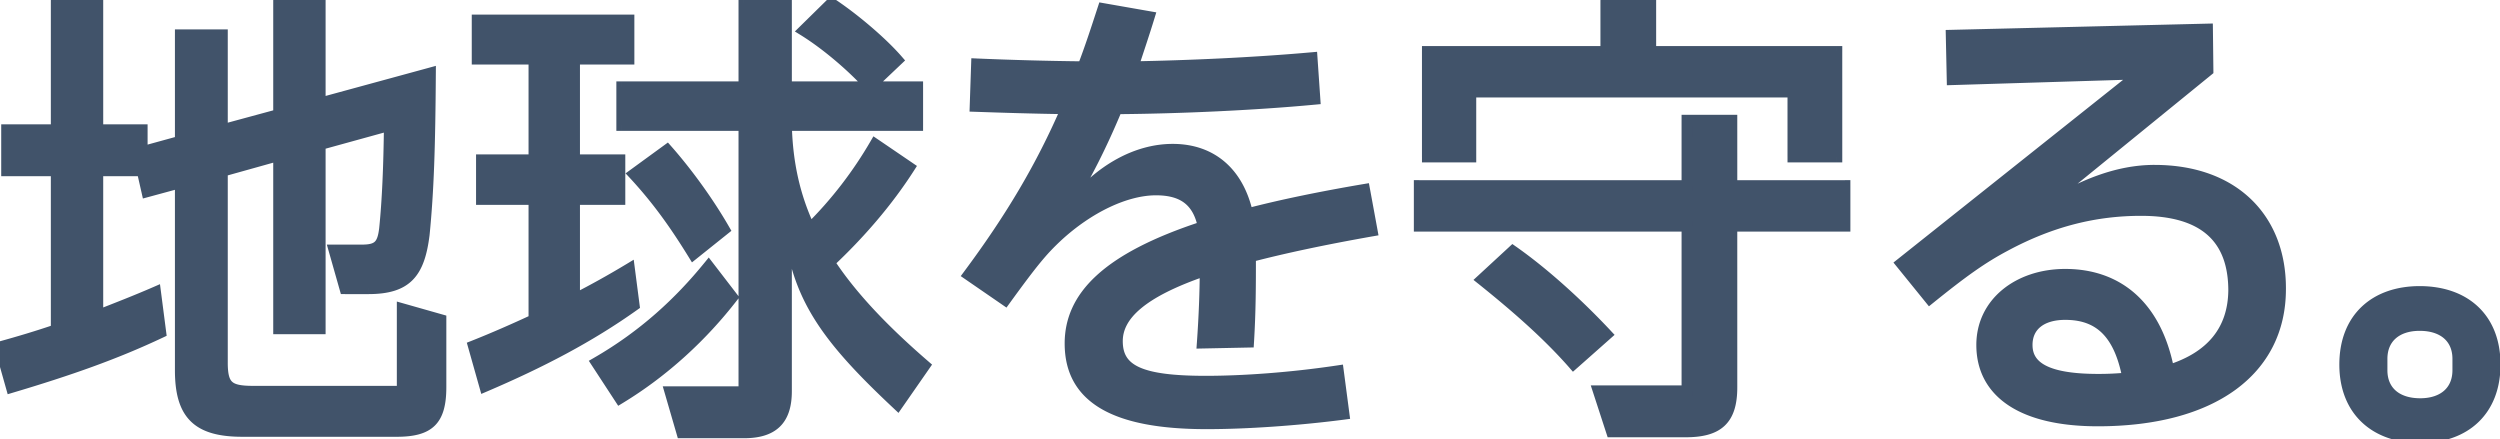 <svg width="461" height="81" viewBox="0 0 461 81" fill="none" xmlns="http://www.w3.org/2000/svg"><mask id="a" maskUnits="userSpaceOnUse" x="-2" y="-1" width="464" height="83" fill="#000"><path fill="#fff" d="M-2-1h464v83H-2z"/><path d="M74.176 72.152V56.928l7.128 2.024V71.36c0 6.16-2.112 8.184-8.184 8.184H44.696c-8.272 0-11.44-3.08-11.44-11.264V33.696l-6.16 1.672-.88-3.872h-8.184V58.16c3.608-1.408 7.216-2.816 10.648-4.312l.968 7.48c-8.36 3.96-16.896 6.952-27.544 10.12l-2.112-7.48c3.52-.968 7.04-2.024 10.384-3.168V31.496H1.224v-7.568h9.152V.344h7.656v23.584h8.184v4.048l7.04-1.936V6.416H41v17.512l10.384-2.816V.344h7.656V19l20.328-5.544c-.088 13.64-.352 21.736-1.144 29.744-.88 7.128-3.168 10.032-10.296 10.032h-4.312l-2.024-7.128h5.192c2.992 0 3.784-.968 4.136-3.96.528-5.192.792-11.44.88-19.008l-12.76 3.52v33.968h-7.656V28.68L41 31.584v35.288c0 4.312 1.144 5.28 5.632 5.28h27.544Zm78.76-23.76c4.048 6.16 9.856 12.32 17.6 19.008l-5.016 7.216c-12.584-11.792-18.128-19.184-19.8-31.328h-.704v28.864c0 5.368-2.552 7.656-7.832 7.656h-11.44l-2.2-7.568h13.64V23.136h-22.528v-7.128h22.528V.432h7.832v15.576h24.2v7.128h-24.2c.176 6.864 1.496 13.024 4.312 19.008 4.84-4.752 8.888-10.12 12.056-15.576l6.336 4.312c-4.048 6.336-9.24 12.32-14.784 17.512ZM165.52 11.08l-5.104 4.84c-2.992-3.344-7.832-7.568-12.232-10.296l5.104-5.016c4.136 2.728 9.328 7.128 12.232 10.472Zm-49.456 38.456.88 6.776c-8.272 5.896-17.248 10.56-27.544 14.96l-2.112-7.48c3.784-1.496 7.568-3.168 11.176-4.84V36.776h-9.68v-7.304h9.68V10.904H87.992V3.688h27.984v7.216h-10.032v18.568h8.36v7.304h-8.36v18.392a163.542 163.542 0 0 0 10.12-5.632Zm17.512-7.216-5.72 4.576c-3.256-5.28-6.512-9.944-11-14.784l6.16-4.488c3.96 4.488 7.832 9.944 10.56 14.696Zm-2.904 6.776 4.4 5.72c-5.456 7.04-12.496 13.64-20.768 18.656l-4.312-6.6c8.712-5.016 15.312-11.176 20.68-17.776Zm91.645 21.208c6.864 0 15.664-.616 24.464-1.936l1.056 8.008c-8.8 1.144-18.128 1.76-25.344 1.76-16.984 0-25.168-4.752-25.168-14.784 0-8.536 6.512-15.664 24.552-21.56-.968-4.752-3.784-6.776-8.712-6.776-5.544 0-12.408 3.256-18.216 8.624-2.728 2.552-4.488 4.664-9.592 11.704l-6.776-4.664c7.92-10.648 13.464-20.064 18.04-30.624-6.16-.088-11.704-.264-16.808-.44l.264-7.832c6.16.264 12.32.44 19.624.528 1.32-3.432 2.464-6.952 3.696-10.736l8.536 1.496c-.968 3.168-2.024 6.248-2.992 9.24 10.032-.176 22.176-.704 33-1.672l.528 7.656c-11.176 1.056-25.08 1.672-36.52 1.76-2.816 6.776-5.808 12.672-8.8 17.424l.528.264c5.192-6.512 11.968-10.208 18.568-10.208 7.216 0 12.144 4.312 13.816 11.88 6.072-1.584 13.288-3.08 21.56-4.488l1.408 7.656c-8.976 1.584-16.368 3.168-22.44 4.752 0 5.192 0 9.944-.352 15.752l-8.536.176c.352-4.928.528-9.68.528-13.376-11.88 4.048-16.192 8.36-16.192 13.024 0 5.368 4.224 7.392 16.28 7.392Zm108.3-53.328h-59.4v11.968h-8.008V9.496h32.912V.256h8.272v9.24h34.32v19.448h-8.096V16.976Zm-11.264 17.248h20.856v7.48h-20.856v29.744c0 6.072-2.64 8.184-8.536 8.184h-13.64l-2.464-7.568h16.368v-30.36h-49.368v-7.48h49.368V22.168h8.272v12.056ZM273.241 51.56l5.72-5.28c5.896 4.136 12.232 9.944 17.336 15.4l-6.16 5.456c-5.016-5.72-11.088-10.912-16.896-15.576Zm124.052-20.152c14.696 0 23.32 8.976 23.232 21.912 0 14.96-12.496 24.288-33.704 24.288-13.904 0-21.384-5.192-21.384-13.992 0-7.656 6.6-13.024 15.4-13.024 9.68 0 16.808 5.808 19.096 17.688 7.92-2.464 11.88-7.48 11.968-14.696 0-9.328-5.104-14.784-17.072-14.784-8.36 0-16.456 1.936-24.992 6.512-4.488 2.376-8.096 5.016-13.992 9.768l-5.28-6.512 43.912-34.936-34.496 1.056-.176-8.184 47.256-1.144.088 7.656-30.712 24.992.44.44c6.864-4.312 13.552-7.04 20.416-7.04Zm-23.496 32.208c0 4.048 3.608 6.336 13.112 6.336 1.936 0 3.696-.088 5.456-.264-1.584-8.448-5.456-11.704-11.528-11.704-4.4 0-7.04 2.112-7.04 5.632Zm72.482 17.072c-8.272 0-13.904-4.928-13.904-13.464 0-8.624 5.632-13.464 13.816-13.464 8.272 0 13.904 4.84 13.904 13.464 0 8.536-5.544 13.464-13.816 13.464Zm0-6.248c4.312 0 6.952-2.376 6.952-6.16v-2.112c0-3.784-2.64-6.16-7.04-6.16-4.312 0-6.952 2.376-6.952 6.16v2.112c0 3.784 2.64 6.16 7.04 6.16Z"/></mask><path d="M74.176 72.152V56.928l7.128 2.024V71.36c0 6.16-2.112 8.184-8.184 8.184H44.696c-8.272 0-11.44-3.08-11.44-11.264V33.696l-6.16 1.672-.88-3.872h-8.184V58.16c3.608-1.408 7.216-2.816 10.648-4.312l.968 7.48c-8.36 3.96-16.896 6.952-27.544 10.12l-2.112-7.48c3.52-.968 7.04-2.024 10.384-3.168V31.496H1.224v-7.568h9.152V.344h7.656v23.584h8.184v4.048l7.04-1.936V6.416H41v17.512l10.384-2.816V.344h7.656V19l20.328-5.544c-.088 13.64-.352 21.736-1.144 29.744-.88 7.128-3.168 10.032-10.296 10.032h-4.312l-2.024-7.128h5.192c2.992 0 3.784-.968 4.136-3.96.528-5.192.792-11.44.88-19.008l-12.76 3.52v33.968h-7.656V28.68L41 31.584v35.288c0 4.312 1.144 5.28 5.632 5.28h27.544Zm78.76-23.76c4.048 6.16 9.856 12.32 17.6 19.008l-5.016 7.216c-12.584-11.792-18.128-19.184-19.8-31.328h-.704v28.864c0 5.368-2.552 7.656-7.832 7.656h-11.44l-2.2-7.568h13.64V23.136h-22.528v-7.128h22.528V.432h7.832v15.576h24.2v7.128h-24.2c.176 6.864 1.496 13.024 4.312 19.008 4.84-4.752 8.888-10.12 12.056-15.576l6.336 4.312c-4.048 6.336-9.24 12.32-14.784 17.512ZM165.52 11.08l-5.104 4.84c-2.992-3.344-7.832-7.568-12.232-10.296l5.104-5.016c4.136 2.728 9.328 7.128 12.232 10.472Zm-49.456 38.456.88 6.776c-8.272 5.896-17.248 10.56-27.544 14.96l-2.112-7.48c3.784-1.496 7.568-3.168 11.176-4.84V36.776h-9.68v-7.304h9.68V10.904H87.992V3.688h27.984v7.216h-10.032v18.568h8.36v7.304h-8.36v18.392a163.542 163.542 0 0 0 10.12-5.632Zm17.512-7.216-5.72 4.576c-3.256-5.28-6.512-9.944-11-14.784l6.16-4.488c3.96 4.488 7.832 9.944 10.56 14.696Zm-2.904 6.776 4.4 5.72c-5.456 7.04-12.496 13.64-20.768 18.656l-4.312-6.6c8.712-5.016 15.312-11.176 20.68-17.776Zm91.645 21.208c6.864 0 15.664-.616 24.464-1.936l1.056 8.008c-8.8 1.144-18.128 1.76-25.344 1.76-16.984 0-25.168-4.752-25.168-14.784 0-8.536 6.512-15.664 24.552-21.56-.968-4.752-3.784-6.776-8.712-6.776-5.544 0-12.408 3.256-18.216 8.624-2.728 2.552-4.488 4.664-9.592 11.704l-6.776-4.664c7.92-10.648 13.464-20.064 18.04-30.624-6.16-.088-11.704-.264-16.808-.44l.264-7.832c6.16.264 12.32.44 19.624.528 1.32-3.432 2.464-6.952 3.696-10.736l8.536 1.496c-.968 3.168-2.024 6.248-2.992 9.24 10.032-.176 22.176-.704 33-1.672l.528 7.656c-11.176 1.056-25.08 1.672-36.52 1.76-2.816 6.776-5.808 12.672-8.8 17.424l.528.264c5.192-6.512 11.968-10.208 18.568-10.208 7.216 0 12.144 4.312 13.816 11.88 6.072-1.584 13.288-3.08 21.56-4.488l1.408 7.656c-8.976 1.584-16.368 3.168-22.44 4.752 0 5.192 0 9.944-.352 15.752l-8.536.176c.352-4.928.528-9.68.528-13.376-11.88 4.048-16.192 8.36-16.192 13.024 0 5.368 4.224 7.392 16.28 7.392Zm108.3-53.328h-59.4v11.968h-8.008V9.496h32.912V.256h8.272v9.24h34.32v19.448h-8.096V16.976Zm-11.264 17.248h20.856v7.48h-20.856v29.744c0 6.072-2.64 8.184-8.536 8.184h-13.64l-2.464-7.568h16.368v-30.36h-49.368v-7.48h49.368V22.168h8.272v12.056ZM273.241 51.56l5.72-5.28c5.896 4.136 12.232 9.944 17.336 15.4l-6.16 5.456c-5.016-5.72-11.088-10.912-16.896-15.576Zm124.052-20.152c14.696 0 23.32 8.976 23.232 21.912 0 14.96-12.496 24.288-33.704 24.288-13.904 0-21.384-5.192-21.384-13.992 0-7.656 6.6-13.024 15.4-13.024 9.68 0 16.808 5.808 19.096 17.688 7.92-2.464 11.88-7.48 11.968-14.696 0-9.328-5.104-14.784-17.072-14.784-8.36 0-16.456 1.936-24.992 6.512-4.488 2.376-8.096 5.016-13.992 9.768l-5.28-6.512 43.912-34.936-34.496 1.056-.176-8.184 47.256-1.144.088 7.656-30.712 24.992.44.44c6.864-4.312 13.552-7.04 20.416-7.04Zm-23.496 32.208c0 4.048 3.608 6.336 13.112 6.336 1.936 0 3.696-.088 5.456-.264-1.584-8.448-5.456-11.704-11.528-11.704-4.4 0-7.04 2.112-7.04 5.632Zm72.482 17.072c-8.272 0-13.904-4.928-13.904-13.464 0-8.624 5.632-13.464 13.816-13.464 8.272 0 13.904 4.84 13.904 13.464 0 8.536-5.544 13.464-13.816 13.464Zm0-6.248c4.312 0 6.952-2.376 6.952-6.16v-2.112c0-3.784-2.64-6.16-7.04-6.16-4.312 0-6.952 2.376-6.952 6.16v2.112c0 3.784 2.64 6.16 7.04 6.16Z" fill="#41536A"/><path d="M74.176 72.152v1h1v-1h-1Zm0-15.224.273-.962-1.273-.361v1.323h1Zm7.128 2.024h1v-.756l-.727-.206-.273.962ZM33.256 33.696h1v-1.308l-1.262.343.262.965Zm-6.16 1.672-.975.222.23 1.016 1.007-.273-.262-.965Zm-.88-3.872.975-.222-.177-.778h-.798v1Zm-8.184 0v-1h-1v1h1Zm0 26.664h-1v1.464l1.363-.532-.363-.932Zm10.648-4.312.992-.128-.171-1.32-1.22.531.399.917Zm.968 7.48.428.904.657-.311-.093-.721-.992.128ZM2.104 71.448l-.962.272.275.976.972-.29-.285-.958Zm-2.112-7.48-.265-.964-.971.267.274.969.962-.272ZM10.376 60.8l.324.946.676-.231V60.8h-1Zm0-29.304h1v-1h-1v1Zm-9.152 0h-1v1h1v-1Zm0-7.568v-1h-1v1h1Zm9.152 0v1h1v-1h-1Zm0-23.584v-1h-1v1h1Zm7.656 0h1v-1h-1v1Zm0 23.584h-1v1h1v-1Zm8.184 0h1v-1h-1v1Zm0 4.048h-1v1.312l1.265-.348-.265-.964Zm7.04-1.936.265.964.735-.202v-.762h-1Zm0-19.624v-1h-1v1h1Zm7.744 0h1v-1h-1v1Zm0 17.512h-1v1.307l1.262-.342-.262-.965Zm10.384-2.816.262.965.738-.2v-.765h-1Zm0-20.768v-1h-1v1h1Zm7.656 0h1v-1h-1v1Zm0 18.656h-1v1.31l1.263-.345L59.04 19Zm20.328-5.544 1 .006.008-1.318-1.271.347.263.965ZM78.224 43.2l.992.122.002-.012.001-.012-.995-.098ZM63.616 53.232l-.962.273.206.727h.756v-1Zm-2.024-7.128v-1h-1.323l.361 1.273.962-.273Zm9.328-3.96.993.117.001-.008v-.008l-.994-.101Zm.88-19.008 1 .012.015-1.33-1.28.354.265.964Zm-12.76 3.52-.266-.964-.734.203v.761h1Zm0 33.968v1h1v-1h-1Zm-7.656 0h-1v1h1v-1Zm0-31.944h1v-1.318l-1.27.355.27.963ZM41 31.584l-.27-.963-.73.204v.759h1Zm34.176 40.568V56.928h-2v15.224h2ZM73.903 57.89l7.128 2.024.546-1.924-7.128-2.024-.546 1.924Zm6.401 1.062V71.36h2V58.952h-2Zm0 12.408c0 3.02-.53 4.71-1.52 5.692-.99.983-2.684 1.492-5.664 1.492v2c3.093 0 5.49-.503 7.073-2.072 1.585-1.57 2.111-3.971 2.111-7.112h-2Zm-7.184 7.184H44.696v2H73.12v-2Zm-28.424 0c-4.054 0-6.58-.763-8.121-2.276-1.537-1.51-2.319-3.986-2.319-7.988h-2c0 4.182.802 7.337 2.917 9.415 2.111 2.072 5.305 2.849 9.523 2.849v-2ZM34.256 68.28V33.696h-2V68.28h2Zm-1.262-35.55-6.16 1.673.524 1.93 6.16-1.672-.524-1.93Zm-4.923 2.416-.88-3.872-1.95.444.88 3.872 1.95-.444Zm-1.855-4.65h-8.184v2h8.184v-2Zm-9.184 1V58.16h2V31.496h-2Zm1.363 27.596C22 57.685 25.627 56.27 29.08 54.765l-.8-1.834c-3.41 1.487-7 2.888-10.611 4.297l.726 1.864Zm9.293-5.116.968 7.48 1.984-.256-.968-7.48-1.984.256Zm1.532 6.448c-8.296 3.93-16.778 6.905-27.401 10.066l.57 1.916c10.673-3.175 19.262-6.184 27.687-10.174l-.856-1.808ZM3.066 71.176l-2.112-7.48-1.924.544 2.112 7.48 1.924-.544ZM.257 64.932c3.534-.972 7.075-2.034 10.443-3.186l-.648-1.892c-3.32 1.136-6.82 2.186-10.325 3.15l.53 1.928ZM11.376 60.8V31.496h-2V60.8h2Zm-1-30.304H1.224v2h9.152v-2Zm-8.152 1v-7.568h-2v7.568h2Zm-1-6.568h9.152v-2H1.224v2Zm10.152-1V.344h-2v23.584h2Zm-1-22.584h7.656v-2h-7.656v2Zm6.656-1v23.584h2V.344h-2Zm1 24.584h8.184v-2h-8.184v2Zm7.184-1v4.048h2v-4.048h-2Zm1.265 5.012 7.04-1.936-.53-1.928-7.04 1.936.53 1.928Zm7.775-2.9V6.416h-2V26.04h2Zm-1-18.624H41v-2h-7.744v2Zm6.744-1v17.512h2V6.416h-2Zm1.262 18.477 10.384-2.816-.524-1.93-10.384 2.816.524 1.93Zm11.122-3.781V.344h-2v20.768h2Zm-1-19.768h7.656v-2h-7.656v2Zm6.656-1V19h2V.344h-2Zm1.263 19.62 20.328-5.543-.526-1.93-20.328 5.544.526 1.93Zm19.065-6.514c-.088 13.633-.352 21.691-1.14 29.652l1.991.196c.797-8.055 1.06-16.189 1.149-29.836l-2-.012Zm-1.136 29.628c-.435 3.522-1.198 5.744-2.53 7.114-1.298 1.334-3.323 2.04-6.774 2.04v2c3.677 0 6.36-.746 8.208-2.646 1.814-1.864 2.635-4.658 3.08-8.264l-1.984-.245Zm-9.304 9.154h-4.312v2h4.312v-2Zm-3.35.727-2.024-7.128-1.924.546 2.024 7.128 1.924-.546Zm-2.986-5.855h5.192v-2h-5.192v2Zm5.192 0c1.555 0 2.854-.24 3.765-1.15.88-.88 1.187-2.189 1.364-3.693l-1.986-.234c-.175 1.488-.44 2.16-.792 2.512-.32.32-.914.565-2.351.565v2Zm5.13-4.859c.533-5.235.798-11.516.886-19.097l-2-.024c-.088 7.555-.351 13.77-.875 18.919l1.99.202Zm-.38-20.073-12.76 3.52.532 1.928 12.76-3.52-.532-1.928ZM58.04 26.656v33.968h2V26.656h-2Zm1 32.968h-7.656v2h7.656v-2Zm-6.656 1V28.68h-2v31.944h2Zm-1.27-32.907L40.732 30.62l.538 1.926 10.384-2.904-.538-1.926ZM40 31.584v35.288h2V31.584h-2Zm0 35.288c0 2.153.261 3.891 1.455 4.992 1.166 1.075 2.96 1.288 5.177 1.288v-2c-2.27 0-3.293-.271-3.821-.758-.5-.461-.811-1.363-.811-3.522h-2Zm6.632 6.28h27.544v-2H46.632v2Zm106.304-24.76-.684-.73-.614.576.462.703.836-.549Zm17.6 19.008.821.57.514-.738-.681-.589-.654.757Zm-5.016 7.216-.684.73.845.79.66-.95-.821-.57Zm-19.8-31.328.991-.136-.119-.864h-.872v1Zm-.704 0v-1h-1v1h1Zm-19.272 36.52-.96.28.209.72h.751v-1Zm-2.2-7.568v-1h-1.332l.372 1.28.96-.28Zm13.64 0v1h1v-1h-1Zm0-49.104h1v-1h-1v1Zm-22.528 0h-1v1h1v-1Zm0-7.128v-1h-1v1h1Zm22.528 0v1h1v-1h-1Zm0-15.576v-1h-1v1h1Zm7.832 0h1v-1h-1v1Zm0 15.576h-1v1h1v-1Zm24.2 0h1v-1h-1v1Zm0 7.128v1h1v-1h-1Zm-24.2 0v-1h-1.026l.026 1.026 1-.026Zm4.312 19.008-.905.426.6 1.275 1.006-.987-.701-.714Zm12.056-15.576.563-.827-.888-.604-.54.929.865.502Zm6.336 4.312.843.538.523-.818-.803-.547-.563.827Zm-2.2-19.8.688.726.695-.659-.628-.723-.755.656Zm-5.104 4.84-.745.667.686.767.747-.708-.688-.726ZM148.184 5.624l-.701-.713-.908.892 1.082.67.527-.849Zm5.104-5.016.551-.835-.675-.445-.577.567.701.713Zm-37.224 48.928.992-.129-.198-1.52-1.312.794.518.855Zm.88 6.776.58.814.489-.348-.077-.595-.992.129ZM89.4 71.272l-.962.272.309 1.095 1.046-.447-.393-.92Zm-2.112-7.48-.368-.93-.84.332.246.87.962-.272Zm11.176-4.84.42.907.58-.268v-.639h-1Zm0-22.176h1v-1h-1v1Zm-9.68 0h-1v1h1v-1Zm0-7.304v-1h-1v1h1Zm9.68 0v1h1v-1h-1Zm0-18.568h1v-1h-1v1Zm-10.472 0h-1v1h1v-1Zm0-7.216v-1h-1v1h1Zm27.984 0h1v-1h-1v1Zm0 7.216v1h1v-1h-1Zm-10.032 0v-1h-1v1h1Zm0 18.568h-1v1h1v-1Zm8.36 0h1v-1h-1v1Zm0 7.304v1h1v-1h-1Zm-8.36 0v-1h-1v1h1Zm0 18.392h-1v1.637l1.456-.747-.456-.89Zm27.632-12.848.625.78.669-.535-.427-.743-.867.498Zm-5.72 4.576-.851.525.593.962.883-.706-.625-.781Zm-11-14.784-.589-.808-.91.663.766.825.733-.68Zm6.16-4.488.75-.662-.603-.683-.736.537.589.808Zm7.656 21.472.793-.61-.771-1.002-.798.981.776.631Zm4.4 5.72.79.613.473-.61-.47-.613-.793.61Zm-20.768 18.656-.837.547.529.81.827-.502-.519-.855Zm-4.312-6.6-.499-.867-.917.528.579.886.837-.547Zm42.108-17.93c4.118 6.266 10.001 12.495 17.782 19.215l1.308-1.514c-7.707-6.656-13.44-12.747-17.418-18.8L152.1 48.94Zm17.615 17.887-5.016 7.216 1.642 1.142 5.016-7.216-1.642-1.142Zm-3.511 7.057c-12.537-11.748-17.869-18.94-19.493-30.734l-1.982.272c1.72 12.494 7.476 20.086 20.107 31.922l1.368-1.46ZM145.72 42.288h-.704v2h.704v-2Zm-1.704 1v28.864h2V43.288h-2Zm0 28.864c0 2.543-.605 4.14-1.628 5.119-1.031.988-2.684 1.537-5.204 1.537v2c2.76 0 5.023-.595 6.588-2.093 1.573-1.507 2.244-3.738 2.244-6.563h-2Zm-6.832 6.656h-11.44v2h11.44v-2Zm-10.48.72-2.2-7.567-1.92.558 2.2 7.568 1.92-.558Zm-3.16-6.288h13.64v-2h-13.64v2Zm14.64-1V23.136h-2V72.24h2Zm-1-50.104h-22.528v2h22.528v-2Zm-21.528 1v-7.128h-2v7.128h2Zm-1-6.128h22.528v-2h-22.528v2Zm23.528-1V.432h-2v15.576h2Zm-1-14.576h7.832v-2h-7.832v2Zm6.832-1v15.576h2V.432h-2Zm1 16.576h24.2v-2h-24.2v2Zm23.2-1v7.128h2v-7.128h-2Zm1 6.128h-24.2v2h24.2v-2Zm-25.2 1.026c.179 6.985 1.525 13.283 4.407 19.408l1.81-.852c-2.75-5.843-4.044-11.865-4.217-18.608l-2 .052Zm6.013 19.696c4.908-4.82 9.01-10.26 12.22-15.788l-1.73-1.004c-3.126 5.384-7.12 10.68-11.892 15.364l1.402 1.428Zm10.792-15.463 6.336 4.312 1.126-1.654-6.336-4.312-1.126 1.654Zm6.056 2.947c-3.995 6.253-9.13 12.174-14.625 17.32l1.368 1.46c5.593-5.238 10.842-11.285 14.943-17.704l-1.686-1.076Zm-2.045-19.988-5.104 4.84 1.376 1.452 5.104-4.84-1.376-1.452Zm-3.671 4.9c-3.049-3.409-7.961-7.697-12.45-10.48l-1.054 1.7c4.311 2.673 9.079 6.833 12.014 10.113l1.49-1.334Zm-12.276-8.917 5.104-5.016-1.402-1.426-5.104 5.016 1.402 1.426Zm3.852-4.894c4.076 2.688 9.194 7.03 12.028 10.293l1.51-1.312c-2.974-3.425-8.24-7.883-12.436-10.65l-1.102 1.669Zm-37.665 48.222.88 6.776 1.984-.258-.88-6.776-1.984.258Zm1.292 5.833c-8.195 5.84-17.102 10.472-27.357 14.854l.786 1.84c10.337-4.418 19.382-9.115 27.731-15.066l-1.16-1.628ZM90.362 71l-2.112-7.48-1.924.544 2.112 7.48L90.362 71Zm-2.706-6.278c3.807-1.505 7.61-3.186 11.228-4.863l-.84-1.814c-3.598 1.667-7.364 3.33-11.124 4.817l.736 1.86Zm11.808-5.77V36.776h-2v22.176h2Zm-1-23.176h-9.68v2h9.68v-2Zm-8.68 1v-7.304h-2v7.304h2Zm-1-6.304h9.68v-2h-9.68v2Zm10.68-1V10.904h-2v18.568h2Zm-1-19.568H87.992v2h10.472v-2Zm-9.472 1V3.688h-2v7.216h2Zm-1-6.216h27.984v-2H87.992v2Zm26.984-1v7.216h2V3.688h-2Zm1 6.216h-10.032v2h10.032v-2Zm-11.032 1v18.568h2V10.904h-2Zm1 19.568h8.36v-2h-8.36v2Zm7.36-1v7.304h2v-7.304h-2Zm1 6.304h-8.36v2h8.36v-2Zm-9.36 1v18.392h2V36.776h-2Zm1.456 19.282a164.325 164.325 0 0 0 10.182-5.666l-1.036-1.712a162.76 162.76 0 0 1-10.058 5.598l.912 1.78Zm26.551-14.519-5.72 4.576 1.25 1.562 5.72-4.576-1.25-1.562Zm-4.244 4.832c-3.277-5.313-6.571-10.035-11.118-14.939l-1.466 1.36c4.429 4.776 7.647 9.382 10.882 14.629l1.702-1.05Zm-11.262-13.45 6.16-4.489-1.178-1.616-6.16 4.488 1.178 1.616Zm4.821-4.635c3.915 4.437 7.748 9.838 10.443 14.532l1.734-.996c-2.761-4.81-6.672-10.32-10.677-14.86l-1.5 1.324Zm7.613 21.42 4.4 5.72 1.586-1.22-4.4-5.72-1.586 1.22Zm4.403 4.497c-5.389 6.954-12.339 13.468-20.497 18.414l1.038 1.71c8.386-5.086 15.516-11.772 21.039-18.898l-1.58-1.226Zm-19.141 18.722-4.312-6.6-1.674 1.094 4.312 6.6 1.674-1.094Zm-4.65-5.186c8.835-5.087 15.525-11.334 20.957-18.012l-1.552-1.262c-5.304 6.522-11.814 12.595-20.403 17.54l.998 1.734Zm136.29.629.992-.13-.134-1.01-1.006.151.148.989Zm1.056 8.008.129.992.994-.13-.131-.993-.992.131Zm-25.96-34.584.311.95.847-.276-.178-.874-.98.2Zm-26.928 1.848-.679-.734-.004.004.683.73Zm-9.592 11.704-.567.824.804.553.573-.79-.81-.587Zm-6.776-4.664-.802-.597-.619.833.854.588.567-.824Zm18.04-30.624.918.398.596-1.377-1.5-.02-.014.999Zm-16.808-.44-.999-.034-.034.999.999.034.034-.999Zm.264-7.832.043-1-1.008-.042-.034 1.008.999.034Zm19.624.528-.012 1 .696.008.249-.649-.933-.359Zm3.696-10.736.173-.985-.855-.15-.269.825.951.31Zm8.536 1.496.956.292.331-1.082-1.114-.195-.173.985Zm-2.992 9.24-.951-.308-.431 1.332 1.4-.024-.018-1Zm33-1.672.998-.069-.07-1.018-1.017.091.089.996Zm.528 7.656.094.996.971-.092-.067-.973-.998.069Zm-36.52 1.76-.008-1-.661.005-.254.611.923.384Zm-8.8 17.424-.846-.533-.588.934.987.493.447-.894Zm.528.264-.447.894.724.363.505-.634-.782-.623Zm32.384 1.672-.976.216.224 1.014 1.005-.262-.253-.968Zm21.56-4.488.984-.18-.179-.971-.973.165.168.986Zm1.408 7.656.174.985.992-.175-.182-.99-.984.18Zm-22.44 4.752-.252-.968-.748.195v.773h1Zm-.352 15.752.021 1 .922-.02.055-.92-.998-.06Zm-8.536.176-.997-.071-.078 1.093 1.096-.022-.021-1Zm.528-13.376h1v-1.397l-1.322.45.322.947Zm.088 21.416c6.917 0 15.766-.62 24.612-1.947l-.296-1.978c-8.754 1.313-17.504 1.925-24.316 1.925v2Zm23.473-2.805 1.056 8.008 1.983-.262-1.056-8.008-1.983.262Zm1.918 6.885c-8.762 1.14-18.047 1.752-25.215 1.752v2c7.264 0 16.635-.62 25.473-1.768l-.258-1.984Zm-25.215 1.752c-8.434 0-14.51-1.186-18.447-3.493-3.846-2.253-5.721-5.61-5.721-10.291h-2c0 5.351 2.218 9.386 6.71 12.017 4.4 2.577 10.909 3.767 19.458 3.767v-2Zm-24.168-13.784c0-3.968 1.496-7.624 5.19-11.035 3.73-3.446 9.713-6.646 18.673-9.575l-.622-1.9c-9.08 2.967-15.373 6.279-19.408 10.005-4.073 3.761-5.833 7.937-5.833 12.505h2Zm24.532-21.76c-.516-2.535-1.556-4.476-3.244-5.765-1.677-1.28-3.858-1.811-6.448-1.811v2c2.338 0 4.03.481 5.234 1.4 1.194.912 2.047 2.359 2.498 4.576l1.96-.4Zm-9.692-7.576c-5.886 0-12.981 3.424-18.895 8.89l1.358 1.468c5.702-5.27 12.335-8.358 17.537-8.358v-2Zm-18.899 8.894c-2.803 2.622-4.61 4.8-9.718 11.847l1.619 1.174c5.099-7.033 6.812-9.079 9.465-11.56l-1.366-1.461Zm-8.342 11.61-6.776-4.664-1.134 1.648 6.776 4.664 1.134-1.648Zm-6.54-3.243c7.959-10.7 13.544-20.183 18.155-30.823l-1.835-.796c-4.542 10.48-10.044 19.83-17.925 30.425l1.605 1.194Zm17.251-32.22c-6.149-.089-11.685-.264-16.787-.44l-.069 1.998c5.105.177 10.658.353 16.828.44l.028-1.999Zm-15.822.593.264-7.832-1.999-.068-.264 7.832 1.999.068Zm-.779-6.867c6.171.264 12.341.44 19.655.529l.024-2a619.257 619.257 0 0 1-19.593-.527l-.086 1.998Zm20.6-.112c1.332-3.46 2.484-7.007 3.714-10.785l-1.902-.62c-1.233 3.79-2.369 7.284-3.678 10.687l1.866.718Zm2.59-10.11 8.536 1.496.346-1.97L203.57.591l-.346 1.97Zm7.753.219c-.966 3.159-2.012 6.209-2.987 9.224l1.903.616c.96-2.969 2.026-6.079 2.996-9.256l-1.912-.584Zm-2.018 10.532c10.049-.176 22.218-.705 33.071-1.676l-.178-1.992c-10.794.965-22.914 1.492-32.928 1.668l.035 2Zm31.984-2.603.528 7.656 1.996-.138-.528-7.656-1.996.138Zm1.432 6.591c-11.142 1.053-25.017 1.668-36.434 1.756l.016 2c11.463-.088 25.397-.705 36.606-1.764l-.188-1.992Zm-37.349 2.372c-2.8 6.737-5.768 12.581-8.723 17.275l1.692 1.066c3.029-4.81 6.045-10.758 8.878-17.573l-1.847-.768Zm-8.324 18.702.528.264.894-1.788-.528-.264-.894 1.788Zm1.757-.007c5.054-6.338 11.564-9.831 17.786-9.831v-2c-6.978 0-14.02 3.9-19.35 10.585l1.564 1.246Zm17.786-9.831c3.4 0 6.195 1.011 8.333 2.859 2.146 1.853 3.706 4.614 4.507 8.237l1.953-.432c-.872-3.945-2.612-7.124-5.152-9.319-2.547-2.2-5.825-3.345-9.641-3.345v2Zm14.069 11.848c6.035-1.575 13.222-3.065 21.475-4.47l-.336-1.972c-8.29 1.411-15.536 2.913-21.644 4.506l.505 1.936Zm20.324-5.275 1.408 7.656 1.967-.362-1.408-7.656-1.967.362Zm2.217 6.49c-8.994 1.588-16.414 3.177-22.518 4.77l.505 1.935c6.039-1.576 13.403-3.154 22.361-4.735l-.348-1.97Zm-23.266 5.737c0 5.193 0 9.917-.35 15.692l1.996.12c.354-5.841.354-10.621.354-15.812h-2Zm.628 14.752-8.536.176.041 2 8.536-.176-.041-2Zm-7.518 1.247c.353-4.947.53-9.723.53-13.447h-2c0 3.668-.175 8.396-.525 13.305l1.995.142Zm-.792-14.394c-5.989 2.041-10.173 4.18-12.875 6.464-2.729 2.308-3.995 4.812-3.995 7.507h2c0-1.97.891-3.953 3.287-5.98 2.424-2.049 6.336-4.09 12.228-6.097l-.645-1.894Zm-16.87 13.971c0 1.473.29 2.802.998 3.946.71 1.147 1.786 2.02 3.204 2.672 2.779 1.276 7.045 1.774 13.078 1.774v-2c-6.023 0-9.896-.514-12.244-1.592-1.144-.526-1.878-1.165-2.337-1.907-.461-.745-.699-1.682-.699-2.893h-2Zm125.58-45.936h1v-1h-1v1Zm-59.4 0v-1h-1v1h1Zm0 11.968v1h1v-1h-1Zm-8.008 0h-1v1h1v-1Zm0-19.448v-1h-1v1h1Zm32.912 0v1h1v-1h-1Zm0-9.24v-1h-1v1h1Zm8.272 0h1v-1h-1v1Zm0 9.24h-1v1h1v-1Zm34.32 0h1v-1h-1v1Zm0 19.448v1h1v-1h-1Zm-8.096 0h-1v1h1v-1Zm-11.264 5.28h-1v1h1v-1Zm20.856 0h1v-1h-1v1Zm0 7.48v1h1v-1h-1Zm-20.856 0v-1h-1v1h1Zm-22.176 37.928-.951.31.225.69h.726v-1Zm-2.464-7.568v-1h-1.377l.426 1.31.951-.31Zm16.368 0v1h1v-1h-1Zm0-30.36h1v-1h-1v1Zm-49.368 0h-1v1h1v-1Zm0-7.48v-1h-1v1h1Zm49.368 0v1h1v-1h-1Zm0-12.056v-1h-1v1h1Zm8.272 0h1v-1h-1v1ZM273.241 51.56l-.678-.735-.854.788.906.727.626-.78Zm5.72-5.28.574-.819-.66-.463-.592.547.678.735Zm17.336 15.4.663.749.769-.682-.702-.75-.73.683Zm-6.16 5.456-.752.66.663.755.752-.666-.663-.749Zm40.48-51.16h-59.4v2h59.4v-2Zm-60.4 1v11.968h2V16.976h-2Zm1 10.968h-8.008v2h8.008v-2Zm-7.008 1V9.496h-2v19.448h2Zm-1-18.448h32.912v-2h-32.912v2Zm33.912-1V.256h-2v9.24h2Zm-1-8.24h8.272v-2h-8.272v2Zm7.272-1v9.24h2V.256h-2Zm1 10.24h34.32v-2h-34.32v2Zm33.32-1v19.448h2V9.496h-2Zm1 18.448h-8.096v2h8.096v-2Zm-7.096 1V16.976h-2v11.968h2Zm-12.264 6.28h20.856v-2h-20.856v2Zm19.856-1v7.48h2v-7.48h-2Zm1 6.48h-20.856v2h20.856v-2Zm-21.856 1v29.744h2V41.704h-2Zm0 29.744c0 2.92-.639 4.624-1.735 5.634-1.115 1.027-2.931 1.55-5.801 1.55v2c3.026 0 5.478-.533 7.156-2.08 1.698-1.564 2.38-3.952 2.38-7.104h-2Zm-7.536 7.184h-13.64v2h13.64v-2Zm-12.689.69-2.464-7.568-1.902.62 2.464 7.568 1.902-.62Zm-3.415-6.258h16.368v-2h-16.368v2Zm17.368-1v-30.36h-2v30.36h2Zm-1-31.36h-49.368v2h49.368v-2Zm-48.368 1v-7.48h-2v7.48h2Zm-1-6.48h49.368v-2h-49.368v2Zm50.368-1V22.168h-2v12.056h2Zm-1-11.056h8.272v-2h-8.272v2Zm7.272-1v12.056h2V22.168h-2Zm-44.434 30.127 5.72-5.28-1.356-1.47-5.72 5.28 1.356 1.47Zm4.468-5.196c5.824 4.085 12.108 9.843 17.18 15.264l1.46-1.366c-5.136-5.49-11.524-11.35-17.492-15.536l-1.148 1.638Zm17.247 13.832-6.16 5.456 1.326 1.498 6.16-5.456-1.326-1.498Zm-4.745 5.546c-5.076-5.788-11.203-11.024-17.022-15.697l-1.252 1.56c5.797 4.655 11.814 9.803 16.77 15.455l1.504-1.318ZM420.525 53.32l-1-.007v.007h1Zm-20.592 14.96-.982.19.211 1.097 1.068-.332-.297-.955Zm11.968-14.696 1 .012v-.012h-1Zm-42.064-8.272.468.884.004-.003-.472-.881Zm-13.992 9.768-.777.63.628.774.776-.625-.627-.779Zm-5.28-6.512-.623-.782-.79.628.636.784.777-.63Zm43.912-34.936.622.783 2.356-1.875-3.009.093.031.999Zm-34.496 1.056-1 .021.022 1.01 1.008-.031-.03-1Zm-.176-8.184-.024-1-.997.024.021.998 1-.022Zm47.256-1.144 1-.012-.012-1.012-1.012.024.024 1Zm.088 7.656.631.776.374-.305-.005-.482-1 .011Zm-30.712 24.992-.631-.776-.86.7.784.783.707-.707Zm.44.44-.707.707.563.564.676-.424-.532-.847Zm15.488 31.24.099.995 1.084-.108-.2-1.071-.983.184Zm4.928-37.28c7.143 0 12.704 2.178 16.464 5.823 3.756 3.643 5.81 8.844 5.768 15.082l2 .014c.045-6.698-2.169-12.453-6.376-16.532-4.205-4.077-10.303-6.387-17.856-6.387v2Zm22.232 20.912c0 7.166-2.976 12.935-8.488 16.945-5.548 4.037-13.742 6.343-24.216 6.343v2c10.734 0 19.391-2.358 25.393-6.725 6.038-4.394 9.311-10.768 9.311-18.563h-2Zm-32.704 23.288c-6.851 0-11.974-1.283-15.353-3.529-3.326-2.21-5.031-5.394-5.031-9.463h-2c0 4.73 2.034 8.543 5.924 11.129 3.837 2.55 9.407 3.863 16.46 3.863v-2Zm-20.384-12.992c0-6.943 5.977-12.024 14.4-12.024v-2c-9.177 0-16.4 5.655-16.4 14.024h2Zm14.4-12.024c4.631 0 8.584 1.385 11.652 4.134 3.077 2.756 5.348 6.96 6.462 12.743l1.964-.378c-1.175-6.097-3.611-10.737-7.091-13.855-3.488-3.125-7.939-4.644-12.987-4.644v2Zm19.393 17.643c4.096-1.274 7.255-3.236 9.402-5.892 2.153-2.665 3.222-5.95 3.269-9.747l-2-.024c-.042 3.419-.996 6.25-2.825 8.514-1.836 2.271-4.616 4.05-8.44 5.24l.594 1.909Zm12.671-15.651c0-4.843-1.329-8.85-4.374-11.629-3.028-2.763-7.582-4.155-13.698-4.155v2c5.851 0 9.833 1.336 12.35 3.633 2.499 2.28 3.722 5.666 3.722 10.151h2ZM394.829 37.8c-8.53 0-16.788 1.98-25.465 6.63l.945 1.763c8.396-4.5 16.33-6.393 24.52-6.393v-2Zm-25.46 6.628c-4.576 2.423-8.244 5.112-14.152 9.873l1.255 1.558c5.885-4.743 9.432-7.334 13.833-9.663l-.936-1.768ZM356.622 54.45l-5.28-6.512-1.554 1.26 5.28 6.512 1.554-1.26Zm-5.435-5.1 43.912-34.935-1.245-1.566-43.912 34.936 1.245 1.566Zm43.259-36.718-34.496 1.056.061 2 34.496-1.056-.061-2Zm-33.465 2.034-.176-8.184-2 .043.176 8.184 2-.043Zm-1.152-7.162 47.256-1.144-.048-2-47.256 1.144.048 2Zm46.232-2.133.088 7.656 2-.022-.088-7.657-2 .023Zm.457 6.87-30.712 24.991 1.262 1.552 30.712-24.992-1.262-1.552ZM375.73 38.714l.44.44 1.414-1.414-.44-.44-1.414 1.414Zm1.679.58c6.79-4.266 13.288-6.887 19.884-6.887v-2c-7.133 0-14.01 2.835-20.948 7.193l1.064 1.694Zm-4.612 24.321c0 1.165.261 2.257.862 3.225.601.967 1.499 1.745 2.671 2.35 2.308 1.19 5.784 1.761 10.579 1.761v-2c-4.709 0-7.79-.573-9.662-1.539-.918-.473-1.515-1.026-1.888-1.627-.373-.6-.562-1.311-.562-2.17h-2Zm14.112 7.336c1.968 0 3.761-.09 5.555-.269l-.199-1.99a52.974 52.974 0 0 1-5.356.259v2Zm6.439-1.448c-.812-4.329-2.236-7.483-4.367-9.553-2.158-2.096-4.919-2.967-8.144-2.967v2c2.847 0 5.057.757 6.75 2.401 1.718 1.67 3.022 4.368 3.795 8.487l1.966-.368Zm-12.511-12.52c-2.346 0-4.353.562-5.795 1.715-1.47 1.176-2.245 2.883-2.245 4.917h2c0-1.486.544-2.595 1.494-3.355.979-.783 2.492-1.277 4.546-1.277v-2Zm65.442 22.704c-3.941 0-7.151-1.171-9.369-3.26-2.209-2.08-3.535-5.165-3.535-9.204h-2c0 4.497 1.489 8.143 4.164 10.661 2.666 2.51 6.408 3.803 10.74 3.803v-2Zm-12.904-12.464c0-4.086 1.327-7.17 3.524-9.238 2.205-2.075 5.393-3.226 9.292-3.226v-2c-4.286 0-8.006 1.27-10.663 3.77-2.665 2.508-4.153 6.156-4.153 10.694h2Zm12.816-12.464c3.944 0 7.154 1.152 9.37 3.228 2.206 2.067 3.534 5.15 3.534 9.236h2c0-4.538-1.489-8.187-4.167-10.696-2.668-2.5-6.41-3.768-10.737-3.768v2Zm12.904 12.464c0 4.044-1.308 7.13-3.495 9.208-2.195 2.085-5.382 3.256-9.321 3.256v2c4.332 0 8.053-1.293 10.698-3.806 2.653-2.52 4.118-6.166 4.118-10.658h-2Zm-12.816 8.216c2.333 0 4.33-.644 5.757-1.914 1.441-1.282 2.195-3.109 2.195-5.246h-2c0 1.647-.567 2.9-1.524 3.752-.971.864-2.45 1.408-4.428 1.408v2Zm7.952-7.16v-2.112h-2v2.112h2Zm0-2.112c0-2.138-.755-3.967-2.209-5.249-1.44-1.27-3.459-1.911-5.831-1.911v2c2.027 0 3.528.546 4.508 1.411.966.852 1.532 2.103 1.532 3.749h2Zm-8.04-7.16c-2.334 0-4.331.644-5.758 1.914-1.441 1.282-2.194 3.109-2.194 5.246h2c0-1.647.566-2.9 1.523-3.752.971-.864 2.45-1.408 4.429-1.408v-2Zm-7.952 7.16v2.112h2v-2.112h-2Zm0 2.112c0 2.138.754 3.967 2.208 5.249 1.44 1.27 3.459 1.911 5.832 1.911v-2c-2.028 0-3.529-.546-4.509-1.411-.966-.852-1.531-2.103-1.531-3.749h-2Z" fill="#41536A" mask="url(#a)"/></svg>